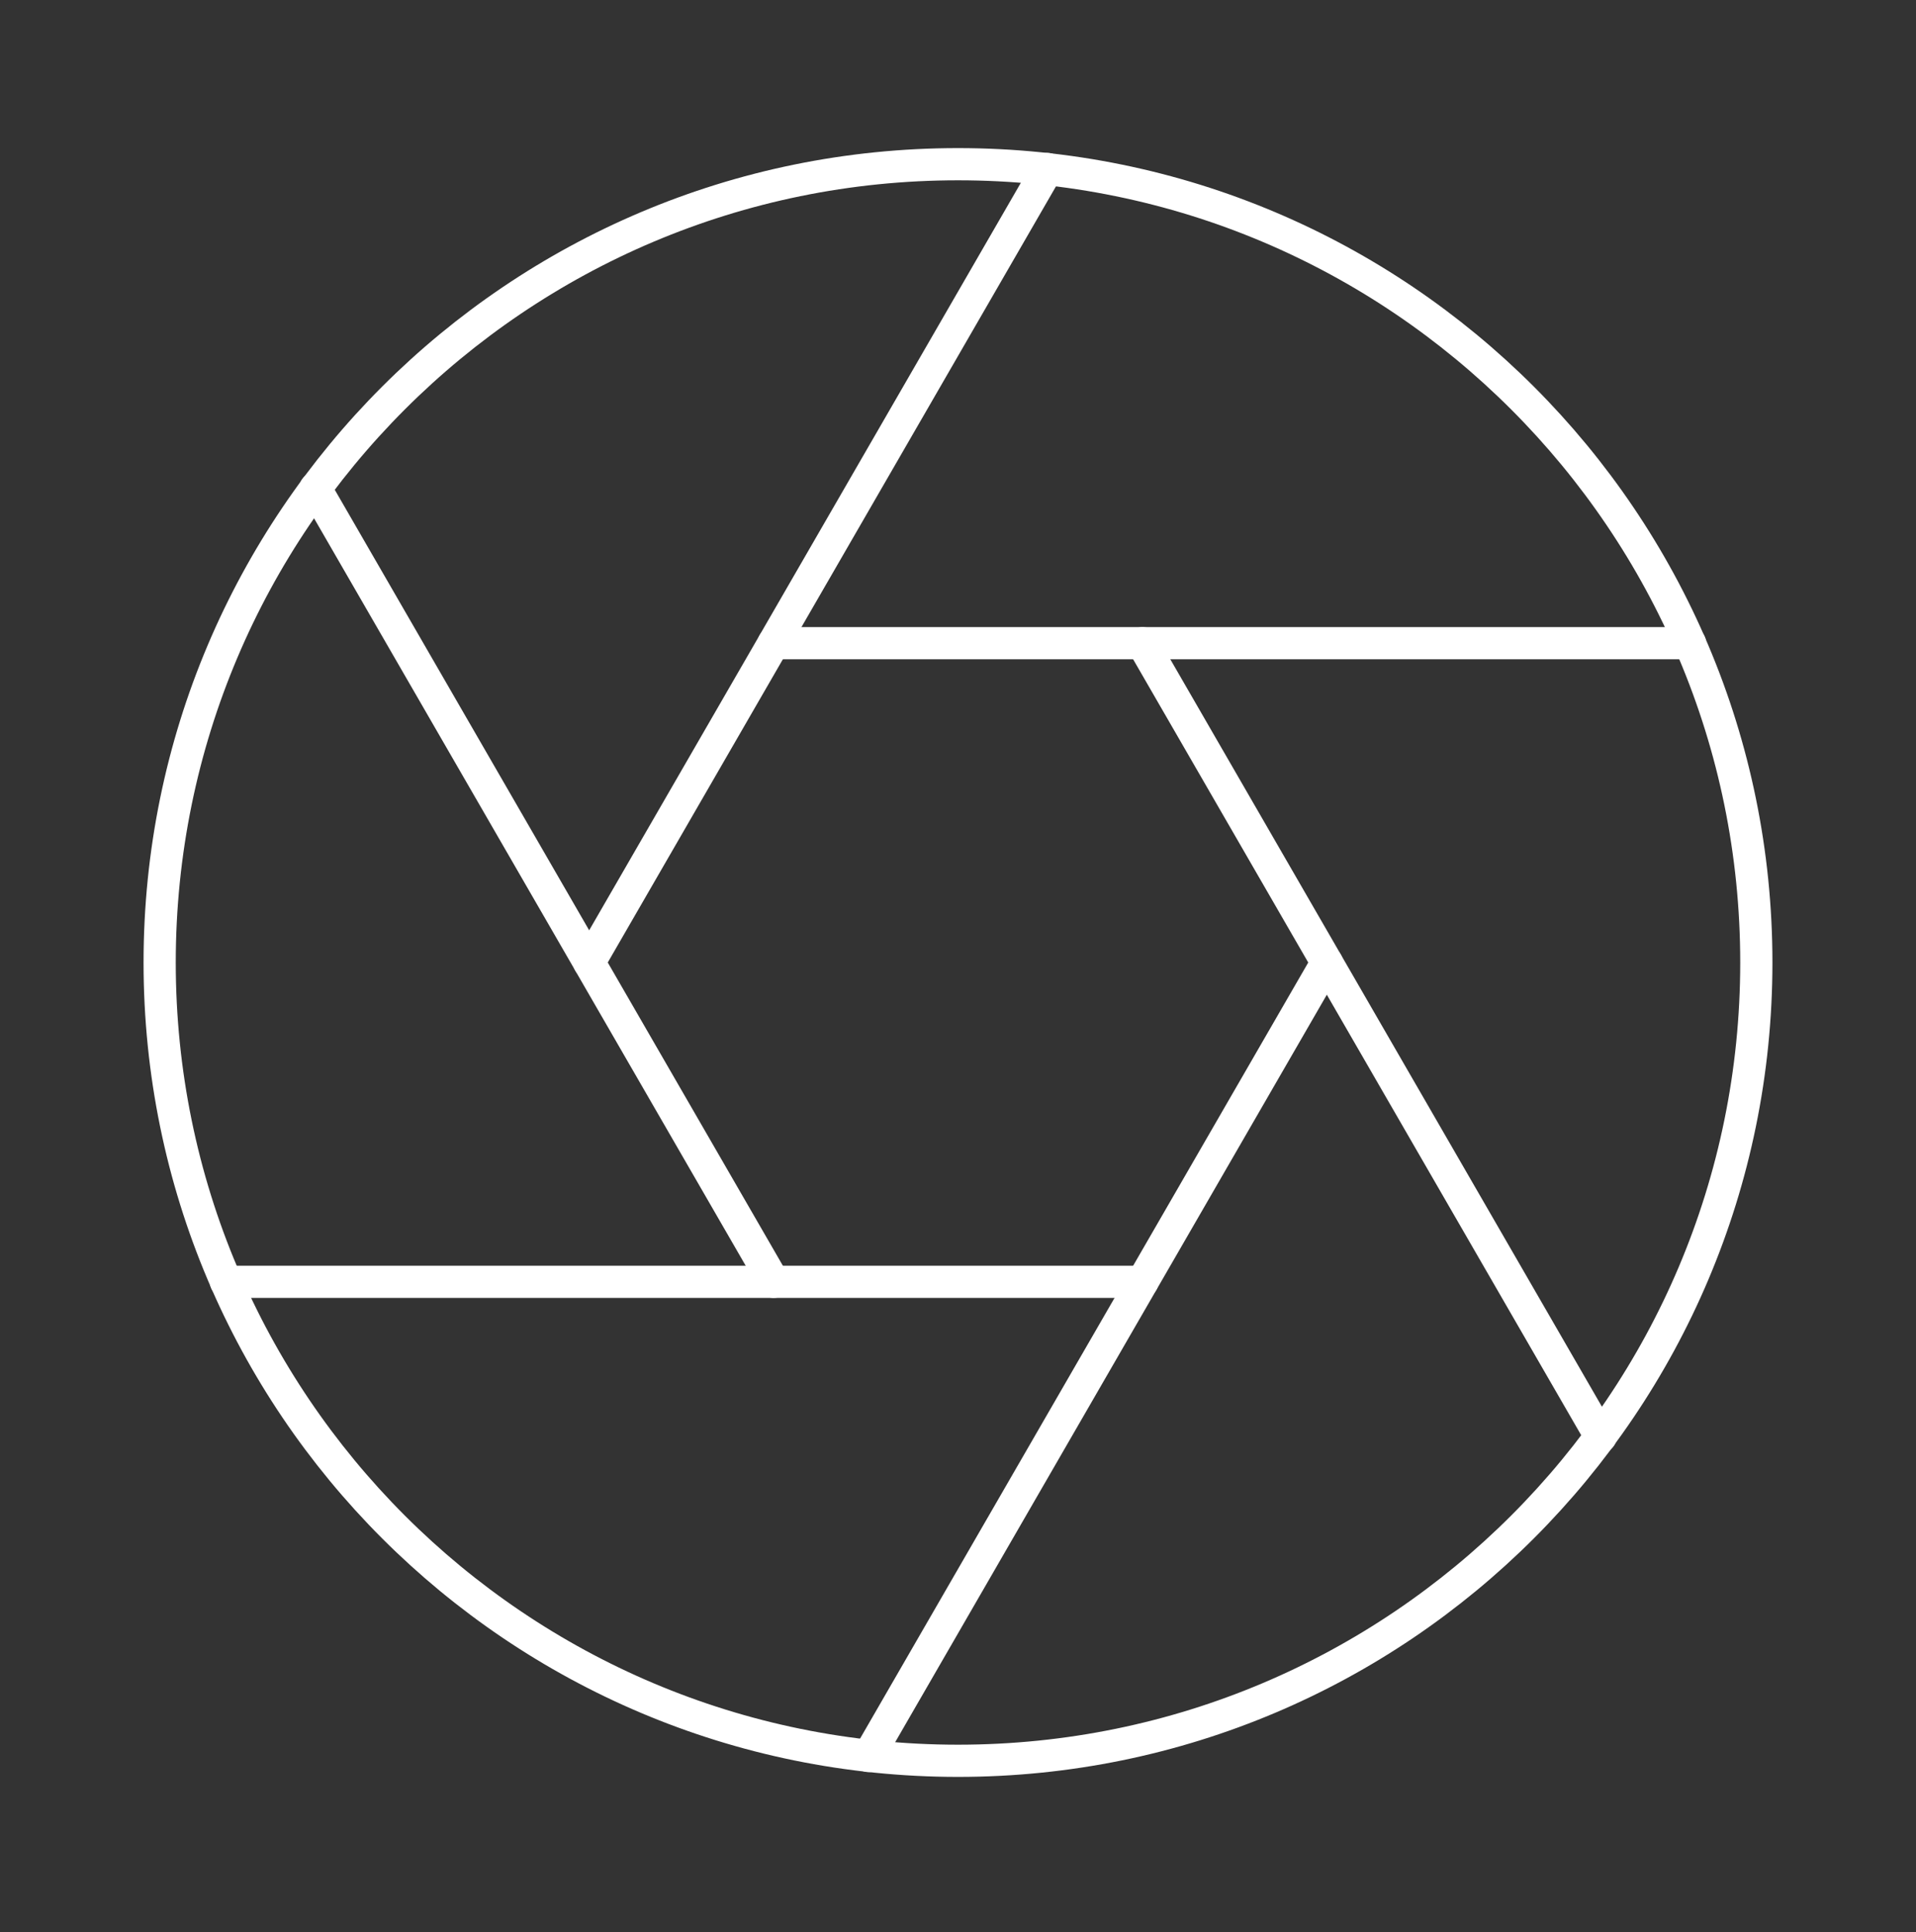 <svg width="119" height="120" viewBox="0 0 119 120" fill="none" xmlns="http://www.w3.org/2000/svg">
<rect x="0" y="0" width="119" height="120" fill="#333333" stroke="none"/>
<path d="M59.5 109.366C86.884 109.366 109.083 87.167 109.083 59.783C109.083 32.399 86.884 10.199 59.5 10.199C32.116 10.199 9.916 32.399 9.916 59.783C9.916 87.167 32.116 109.366 59.5 109.366Z" stroke="white" stroke-width="2" stroke-linecap="round" stroke-linejoin="round"/>
<path d="M70.954 39.949L99.414 89.235" stroke="white" stroke-width="2" stroke-linecap="round" stroke-linejoin="round"/>
<path d="M48.046 39.949H104.968" stroke="white" stroke-width="2" stroke-linecap="round" stroke-linejoin="round"/>
<path d="M36.592 59.783L65.053 10.497" stroke="white" stroke-width="2" stroke-linecap="round" stroke-linejoin="round"/>
<path d="M48.046 79.616L19.585 30.33" stroke="white" stroke-width="2" stroke-linecap="round" stroke-linejoin="round"/>
<path d="M70.954 79.616H14.032" stroke="white" stroke-width="2" stroke-linecap="round" stroke-linejoin="round"/>
<path d="M82.408 59.783L53.947 109.069" stroke="white" stroke-width="2" stroke-linecap="round" stroke-linejoin="round"/>
</svg>
